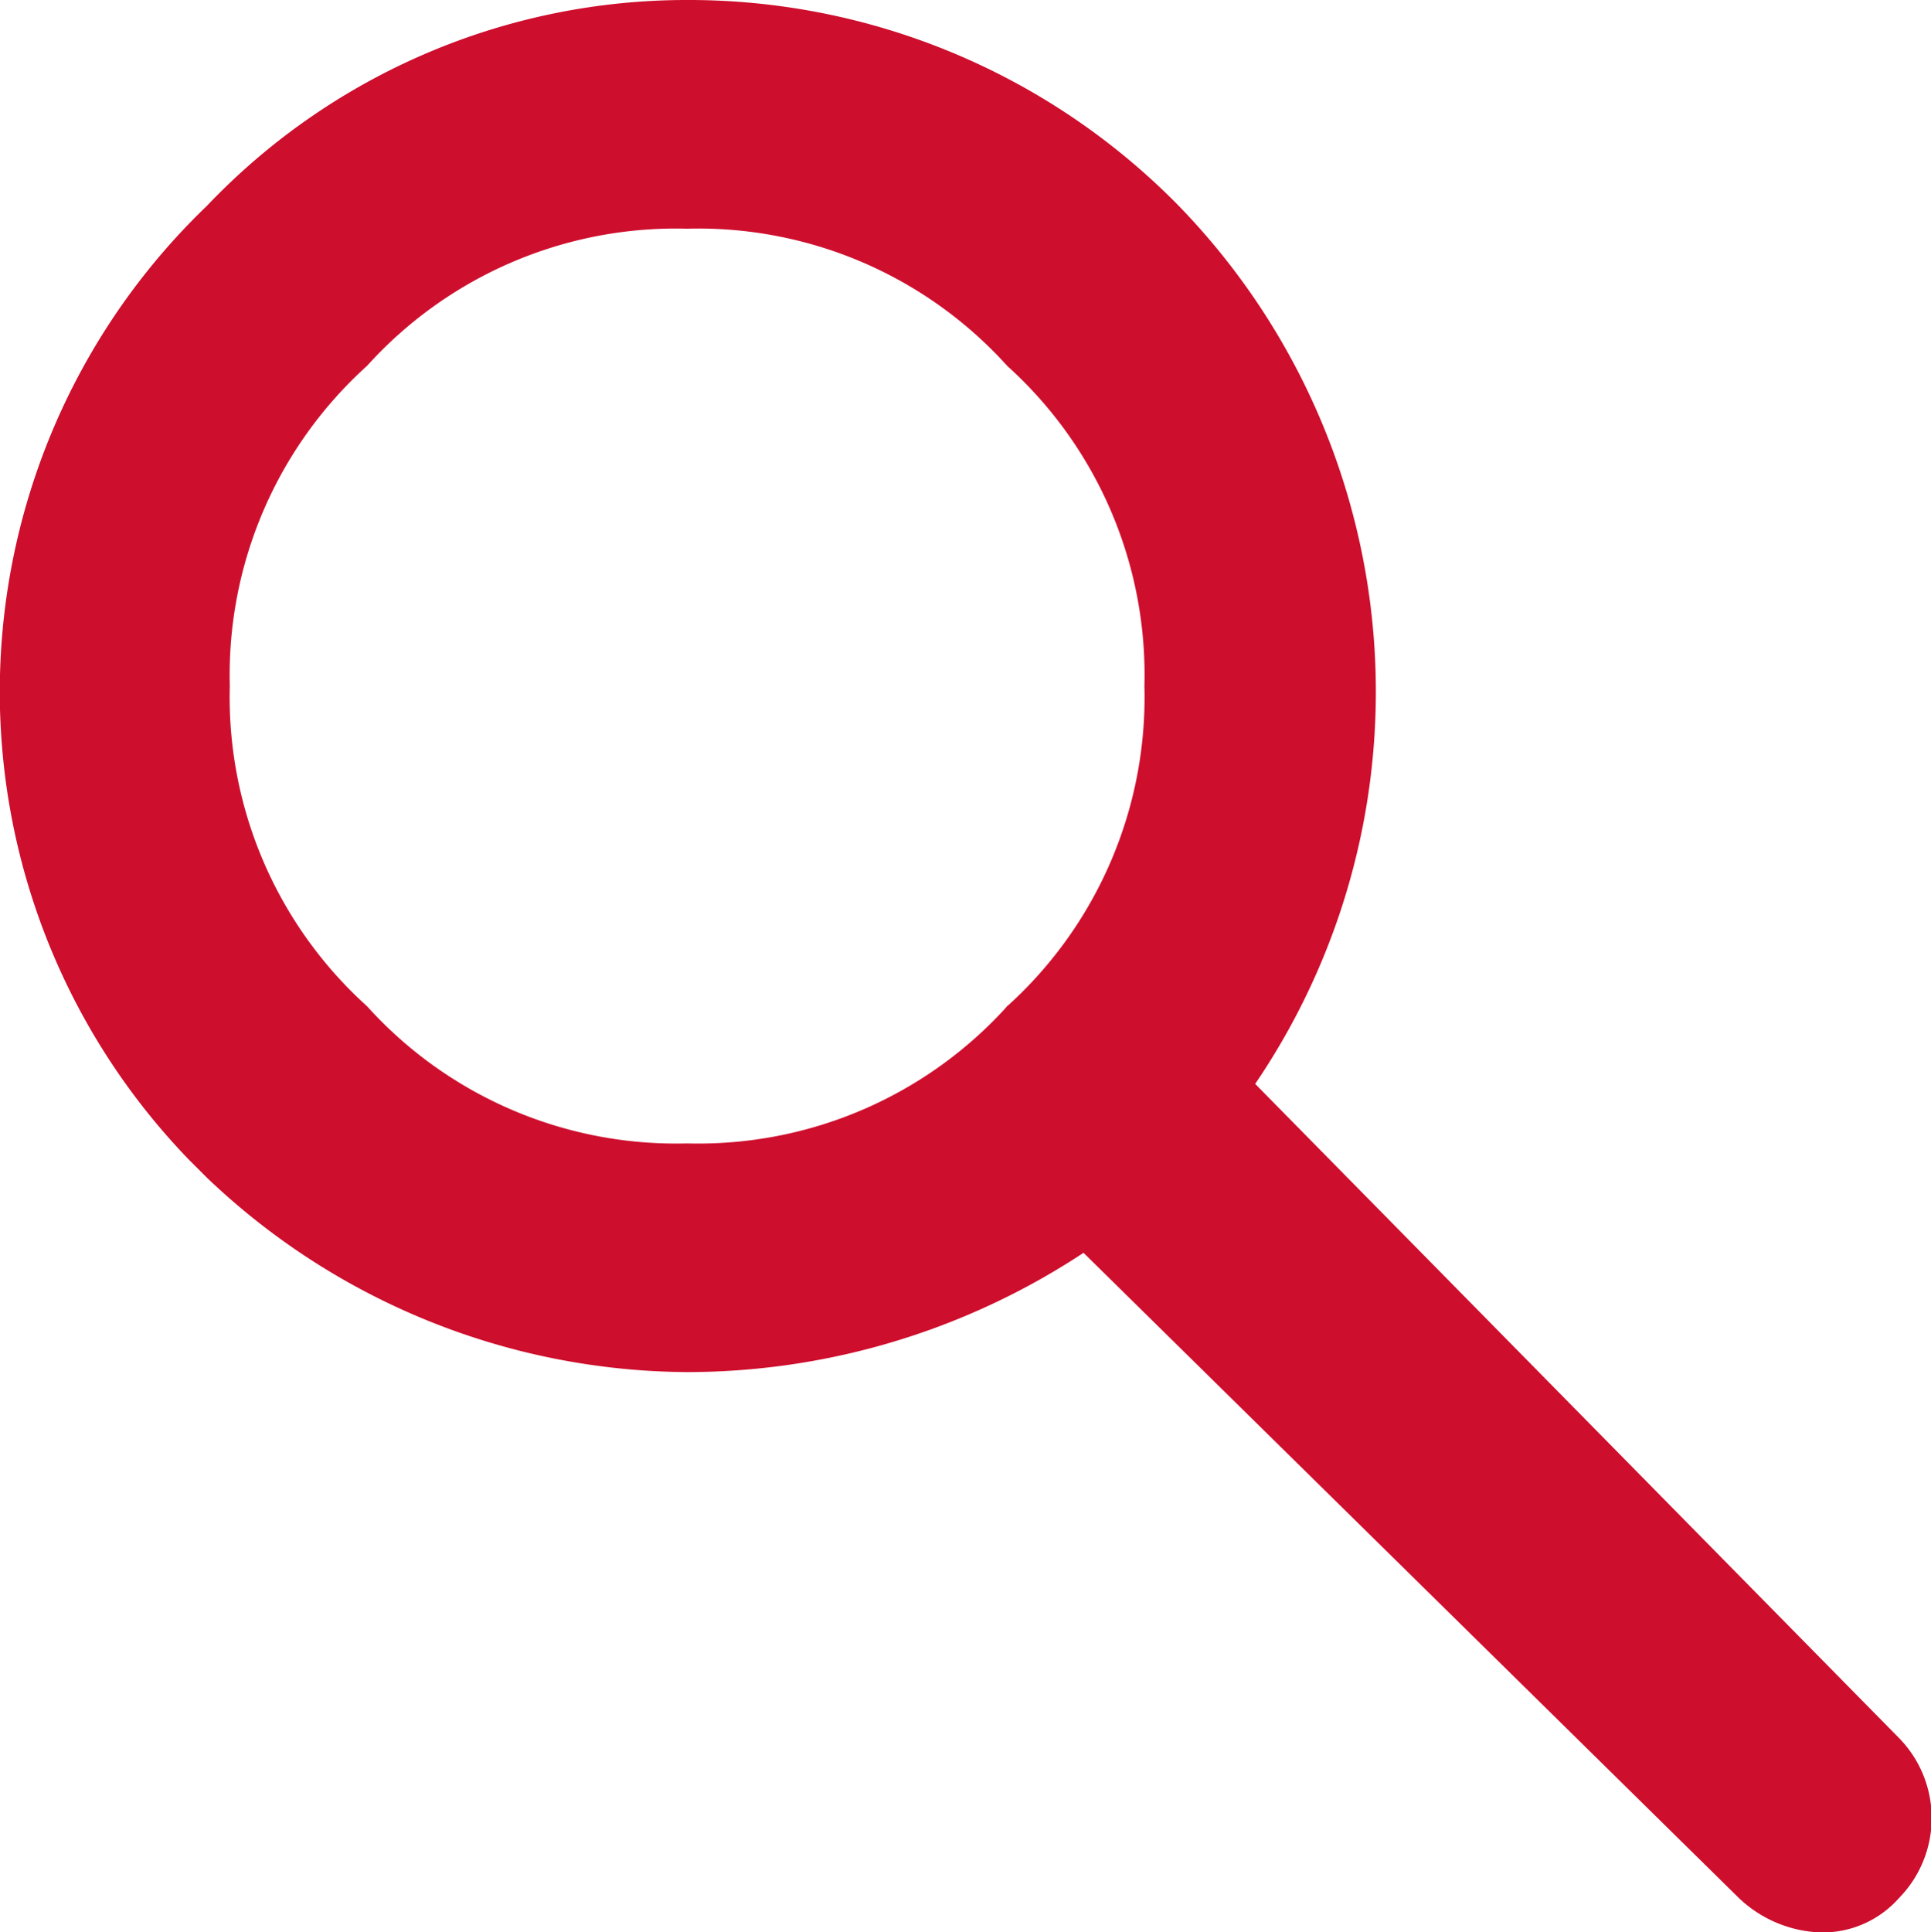 <svg id="图层_1" data-name="图层 1" xmlns="http://www.w3.org/2000/svg" viewBox="0 0 16.89 16.9">
	<defs>
		<style>.cls-1{fill:#ce0e2d;}</style>
	</defs>
	<g id="椭圆_1" data-name="椭圆 1">
		<g id="椭圆_1-2" data-name="椭圆 1-2">
			<path class="cls-1" d="M6,2A3.64,3.64,0,0,1,8.8,3.2,3.64,3.64,0,0,1,10,6,3.64,3.64,0,0,1,8.8,8.8,3.64,3.64,0,0,1,6,10,3.64,3.64,0,0,1,3.2,8.8,3.64,3.64,0,0,1,2,6,3.64,3.64,0,0,1,3.2,3.2,3.64,3.64,0,0,1,6,2M6,0A5.79,5.79,0,0,0,1.8,1.8a5.89,5.89,0,0,0-.16,8.34l.16.16A6.13,6.13,0,0,0,6,12a6.3,6.3,0,0,0,4.3-1.7,6.1,6.1,0,0,0,0-8.5A6,6,0,0,0,6,0Z" transform="translate(0.01 0)"/>
		</g>
	</g>
	<g id="圆角矩形_1" data-name="圆角矩形 1">
		<g id="圆角矩形_1-2" data-name="圆角矩形 1-2">
			<path class="cls-1" d="M9.6,8.6l-.8.2a1.4,1.4,0,0,0,0,1.5l6.4,6.3a1.09,1.09,0,0,0,.7.3.89.89,0,0,0,.7-.3,1,1,0,0,0,0-1.4L10.3,8.8Z" transform="translate(0.01 0)"/>
		</g>
	</g>
</svg>